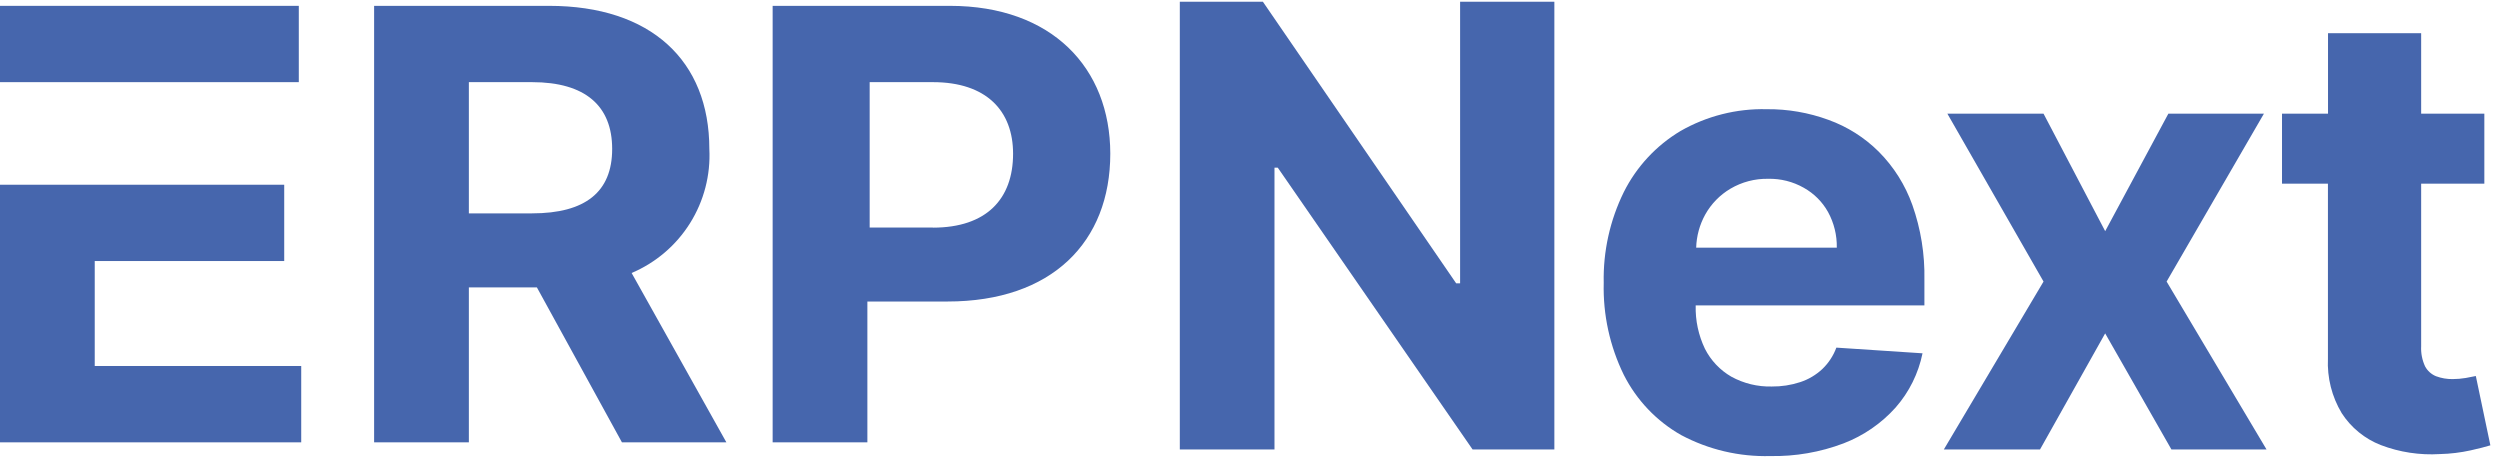 <svg width="121" height="23" viewBox="0 0 121 23" fill="none" xmlns="http://www.w3.org/2000/svg">
<path d="M4.585 12.634H13.756V8.941H0V21.409H14.579V17.714H4.585V12.634Z" fill="#4666AD"/>
<path d="M34.332 7.209C34.332 2.942 31.511 0.283 26.575 0.283H18.107V21.408H22.693V13.909H25.985L30.101 21.408H35.156L30.57 13.212C31.737 12.718 32.724 11.877 33.397 10.803C34.07 9.729 34.397 8.474 34.332 7.209ZM25.75 10.327H22.693V3.976H25.75C28.336 3.976 29.629 5.131 29.629 7.209C29.629 9.286 28.336 10.327 25.75 10.327Z" fill="#4666AD"/>
<path d="M45.972 0.283H37.396V21.408H41.981V14.593H45.86C50.916 14.593 53.738 11.708 53.738 7.436C53.733 3.283 50.91 0.283 45.972 0.283ZM45.149 11.013H42.092V3.976H45.154C47.74 3.976 49.033 5.362 49.033 7.44C49.033 9.634 47.74 11.018 45.154 11.018L45.149 11.013Z" fill="#4666AD"/>
<path d="M14.462 0.283H0V3.976H14.462V0.283Z" fill="#4666AD"/>
<path d="M70.669 13.713H70.479L61.124 0.084H57.103V21.754H61.685V8.115H61.844L71.273 21.754H75.231V0.084H70.669V13.713Z" fill="#4666AD"/>
<path d="M90.933 7.343C90.244 6.657 89.413 6.131 88.499 5.802C87.54 5.45 86.525 5.275 85.504 5.285C84.044 5.25 82.602 5.616 81.334 6.342C80.158 7.046 79.207 8.07 78.593 9.295C77.921 10.661 77.587 12.169 77.62 13.691C77.581 15.232 77.915 16.76 78.593 18.145C79.211 19.367 80.175 20.381 81.367 21.057C82.694 21.764 84.181 22.114 85.684 22.073C86.894 22.096 88.097 21.888 89.229 21.459C90.194 21.088 91.058 20.494 91.748 19.724C92.403 18.978 92.852 18.073 93.05 17.1L88.88 16.825C88.736 17.216 88.504 17.57 88.203 17.859C87.897 18.146 87.532 18.363 87.133 18.494C86.688 18.64 86.222 18.712 85.754 18.707C85.071 18.724 84.395 18.56 83.796 18.231C83.247 17.914 82.802 17.443 82.516 16.876C82.206 16.226 82.053 15.512 82.071 14.792V14.781H93.141V13.543C93.166 12.312 92.969 11.085 92.559 9.923C92.214 8.954 91.659 8.073 90.933 7.343ZM82.095 11.988C82.111 11.428 82.26 10.88 82.53 10.39C82.82 9.868 83.243 9.434 83.757 9.131C84.309 8.807 84.939 8.642 85.578 8.654C86.181 8.64 86.778 8.79 87.303 9.088C87.796 9.363 88.204 9.77 88.478 10.263C88.767 10.792 88.913 11.386 88.901 11.988H82.095Z" fill="#4666AD"/>
<path d="M109.574 5.501H104.949L101.891 11.189L98.907 5.501H94.252L98.907 13.627L94.082 21.754H98.737L101.89 16.136L105.097 21.754H109.7L104.864 13.627L109.574 5.501Z" fill="#4666AD"/>
<path d="M119.83 18.199C119.717 18.22 119.554 18.252 119.342 18.294C119.132 18.33 118.92 18.347 118.707 18.348C118.433 18.352 118.16 18.305 117.903 18.209C117.677 18.117 117.49 17.949 117.374 17.733C117.233 17.429 117.167 17.095 117.184 16.76V8.888H120.242V5.501H117.184V1.607H112.676V5.501H110.449V8.888H112.672V17.352C112.629 18.28 112.861 19.2 113.339 19.997C113.792 20.698 114.455 21.239 115.233 21.542C116.144 21.889 117.118 22.037 118.091 21.977C118.593 21.966 119.093 21.905 119.583 21.797C119.991 21.705 120.309 21.624 120.534 21.554L119.83 18.199Z" fill="#4666AD"/>
</svg>
